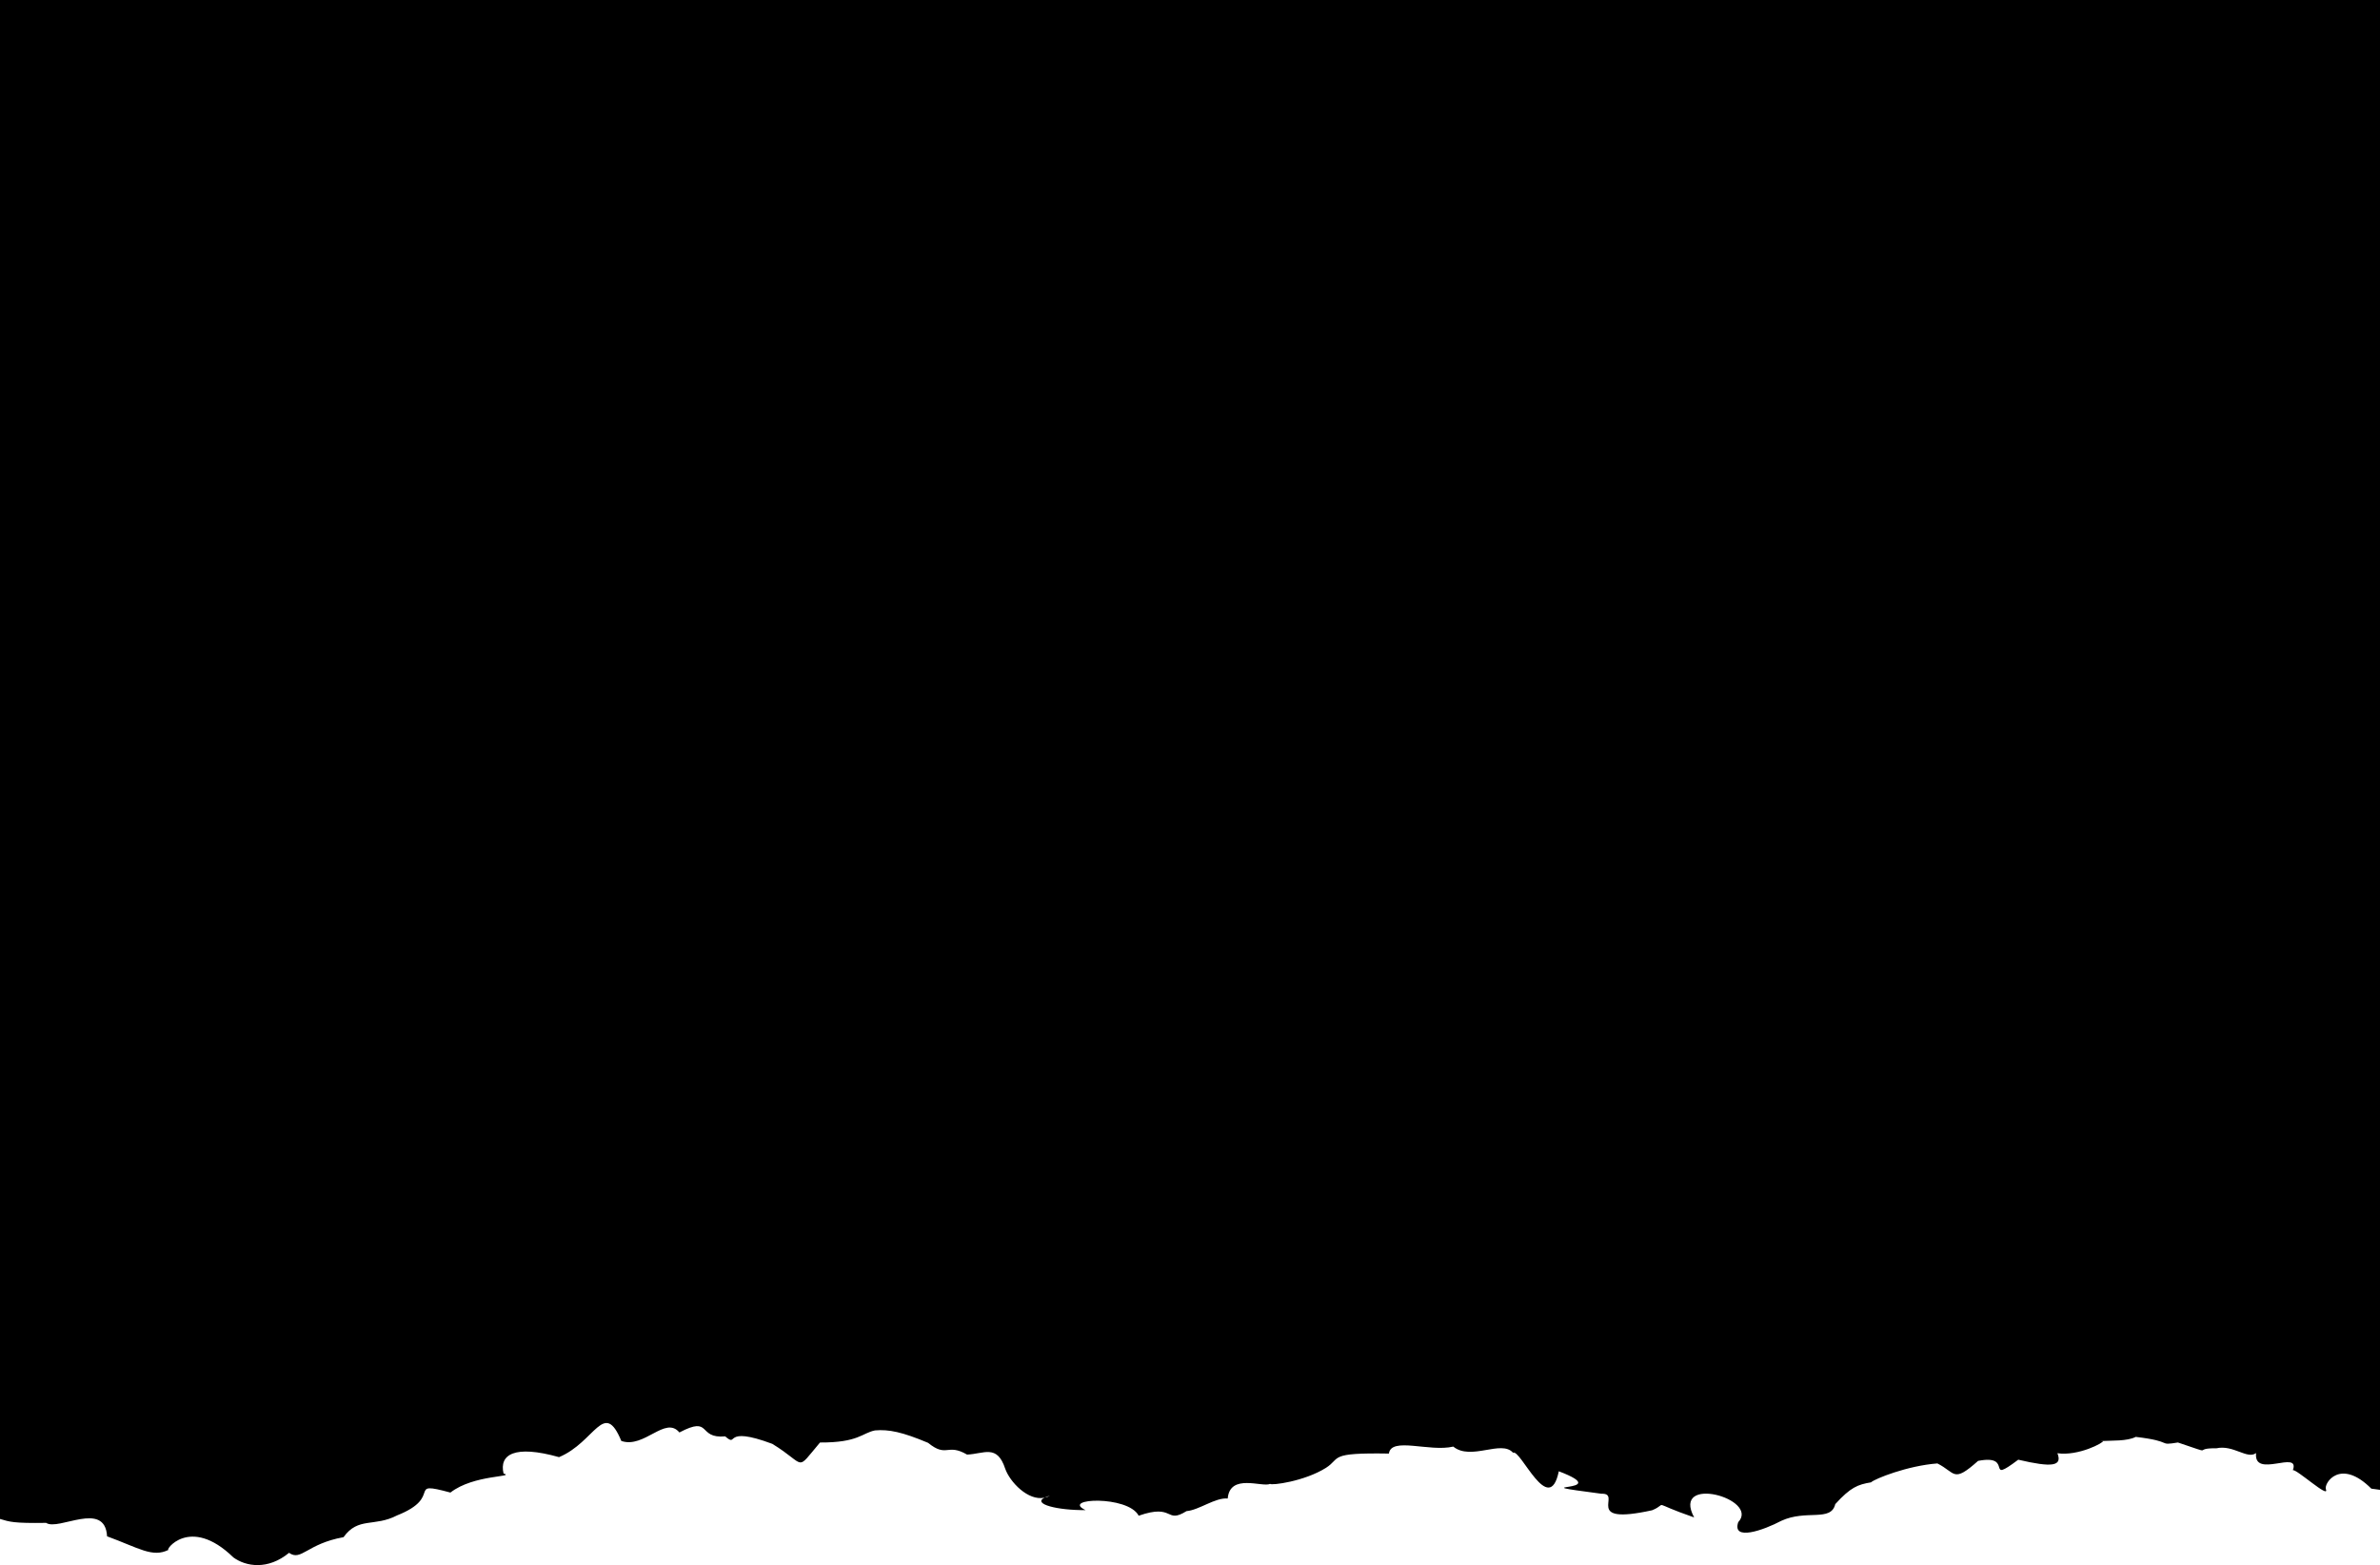 <svg xmlns="http://www.w3.org/2000/svg" width="1440" height="947" viewBox="0 0 1440 947" fill="none"><path d="M1413.53 -55.263C1404.57 -51.863 1400.35 -65.256 1382.53 -54.13C1369.76 -40.84 1332.37 -42.591 1353.38 -49.803C1332.88 -50.215 1340.92 -55.778 1326.7 -45.785C1332.27 -64.123 1300.85 -38.574 1299.1 -49.288C1293.44 -71.746 1262.64 -47.742 1272.63 -61.341C1257.08 -79.472 1241.22 -77.412 1246.98 -74.63C1253.47 -67.419 1218.35 -87.817 1217.73 -82.769C1214.23 -64.741 1214.02 -94.822 1176.43 -84.726C1154.39 -95.028 1144.91 -83.593 1135.23 -83.387C1124.01 -74.424 1105.88 -77.618 1094.03 -80.915C1088.99 -80.297 1063.44 -69.171 1052.73 -79.369C1025.33 -68.14 1033.88 -79.885 1016.99 -84.623C1004.22 -95.956 985.784 -86.89 982.591 -89.362C985.887 -77.721 965.905 -89.774 963.124 -84.52C958.18 -98.325 966.935 -98.119 944.688 -76.794C939.229 -87.405 923.162 -64.019 915.849 -72.158C893.292 -55.881 902.047 -79.678 886.392 -70.613C879.388 -69.583 860.333 -73.291 857.964 -66.698C820.783 -71.849 850.24 -39.192 829.022 -56.396C816.663 -50.215 795.651 -59.59 800.389 -43.21C830.67 -48.258 780.511 -38.574 771.653 -31.568C778.039 -27.448 733.029 -49.906 742.505 -25.902C745.801 -25.696 711.297 -20.854 705.632 -24.151C693.066 -26.829 684.209 -30.126 670.304 -25.593C648.366 -23.121 649.499 -32.187 643.731 -33.629C626.633 -33.526 615.819 -36.307 617.57 -43.931C616.952 -68.14 584.817 -59.693 588.01 -47.845C557.11 -51.451 570.294 -63.504 561.127 -44.137C549.695 -22.194 555.359 -43.313 538.262 -41.561C539.395 -28.066 518.075 -35.38 511.792 -47.433C501.801 -60.414 476.361 -56.087 485.322 -60.208C481.511 -62.886 469.254 -70.51 459.984 -70.922C454.422 -76.897 445.153 -74.424 429.188 -73.188C407.765 -80.915 405.087 -64.535 396.023 -68.655C373.879 -69.892 377.072 -52.481 362.755 -62.989C338.448 -60.723 342.465 -57.941 329.384 -56.911C316.304 -72.776 319.188 -43.106 296.116 -51.039C290.554 -54.027 277.371 -57.323 261.406 -50.524C263.26 -59.178 224.121 -50.73 226.902 -55.366C217.942 -59.693 209.599 -54.851 193.428 -58.044C200.02 -64.225 165.825 -63.813 162.014 -51.039C142.033 -58.663 166.237 -48.979 151.508 -41.149C149.346 -34.041 157.07 -32.392 141.415 -31.877C138.84 -26.726 122.566 -37.852 114.842 -27.963C113.4 -19.824 79.411 -22.297 87.032 -28.89C86.002 -38.986 63.961 -25.593 57.781 -32.908C54.588 -34.35 51.705 -45.064 35.637 -41.561C42.435 -44.034 10.197 -52.584 11.433 -51.245C7.21 -50.833 3.502 -50.421 0 -50.112V919.08C5.871 920.831 8.24 921.758 27.912 921.449C35.328 926.497 63.549 907.644 64.785 929.587C84.148 936.696 92.285 942.671 102.07 937.726C99.186 938.859 114.533 916.401 141.209 942.362C148.831 947.925 162.117 950.088 174.889 939.58C182.305 944.834 185.6 934.12 207.848 930.103C216.809 917.637 226.387 924.128 240.292 916.916C268.822 905.584 245.03 895.694 272.53 903.111C286.64 892.088 312.287 893.84 304.665 891.573C301.987 880.138 311.154 874.06 338.242 881.683C360.18 872.515 365.33 846.451 375.939 871.896C389.843 876.635 402.512 856.444 411.061 866.745C430.939 856.341 421.669 870.66 438.767 869.115C447.213 876.326 436.398 862.11 467.297 873.648C488.308 886.525 480.893 890.852 496.136 872.824C519.414 872.927 521.576 867.055 529.404 865.509C537.747 864.788 545.884 866.436 561.539 873.03C572.972 882.301 572.869 873.03 585.126 880.138C595.322 879.726 603.253 873.648 608.197 888.689C610.978 896.621 621.998 908.365 631.989 906.202C632.813 905.79 633.843 905.378 635.285 904.966C634.255 905.584 633.122 905.996 631.989 906.202C624.47 910.014 639.92 913.929 656.811 913.723C641.362 906.511 682.561 904.657 688.946 917.122C710.782 909.499 704.911 922.376 717.889 914.341C725.51 913.722 735.295 905.996 742.814 906.717C744.153 891.264 763.825 900.124 768.46 897.857C769.284 898.888 789.06 896.415 802.243 888.174C811.616 882.199 803.273 878.902 840.352 879.52C841.691 869.218 864.968 878.696 879.285 875.296C889.996 884.053 908.433 870.969 915.437 879.005C919.969 876.533 937.272 918.564 943.143 890.234C979.501 904.039 914.819 896.724 968.995 903.833C981.973 903.317 956.841 923.2 999.585 913.826C1010.19 909.499 997.01 908.468 1025.03 918.152C1011.02 891.985 1064.89 906.82 1051.7 921.037C1047.79 932.678 1067.05 925.879 1077.76 920.213C1092.9 913.207 1107.83 921.037 1110.41 910.117C1119.68 899.918 1124.01 898.27 1132.04 896.93C1134.31 894.767 1154.18 886.834 1172.21 885.495C1183.33 891.058 1181.48 897.651 1196.82 883.95C1219.07 879.623 1200.43 898.785 1221.13 883.229C1241.73 888.071 1247.91 887.143 1244.82 879.314C1257.49 881.168 1273.15 872.824 1272.42 871.896C1271.6 871.896 1270.78 872 1270.26 872.206C1271.6 871.794 1272.22 871.69 1272.42 871.896C1277.37 871.587 1287.15 872.103 1292.2 869.424C1315.99 872.206 1304.87 874.884 1317.74 872.824C1341.95 880.962 1325.36 876.12 1341.02 876.326C1351.32 874.06 1359.66 883.229 1365.02 879.211C1363.37 895.076 1391.9 876.841 1387.27 889.616C1389.12 888.483 1409.72 907.335 1407.25 901.051C1406.01 897.445 1416 881.992 1434.75 900.742C1436.4 900.948 1438.15 901.257 1440 901.463V-58.766C1429.49 -57.426 1416.62 -47.536 1413.01 -55.263H1413.53Z" fill="#384A22" style="fill:#384A22;fill:color(display-p3 0.22 0.29 0.133);fill-opacity:1;"></path></svg>